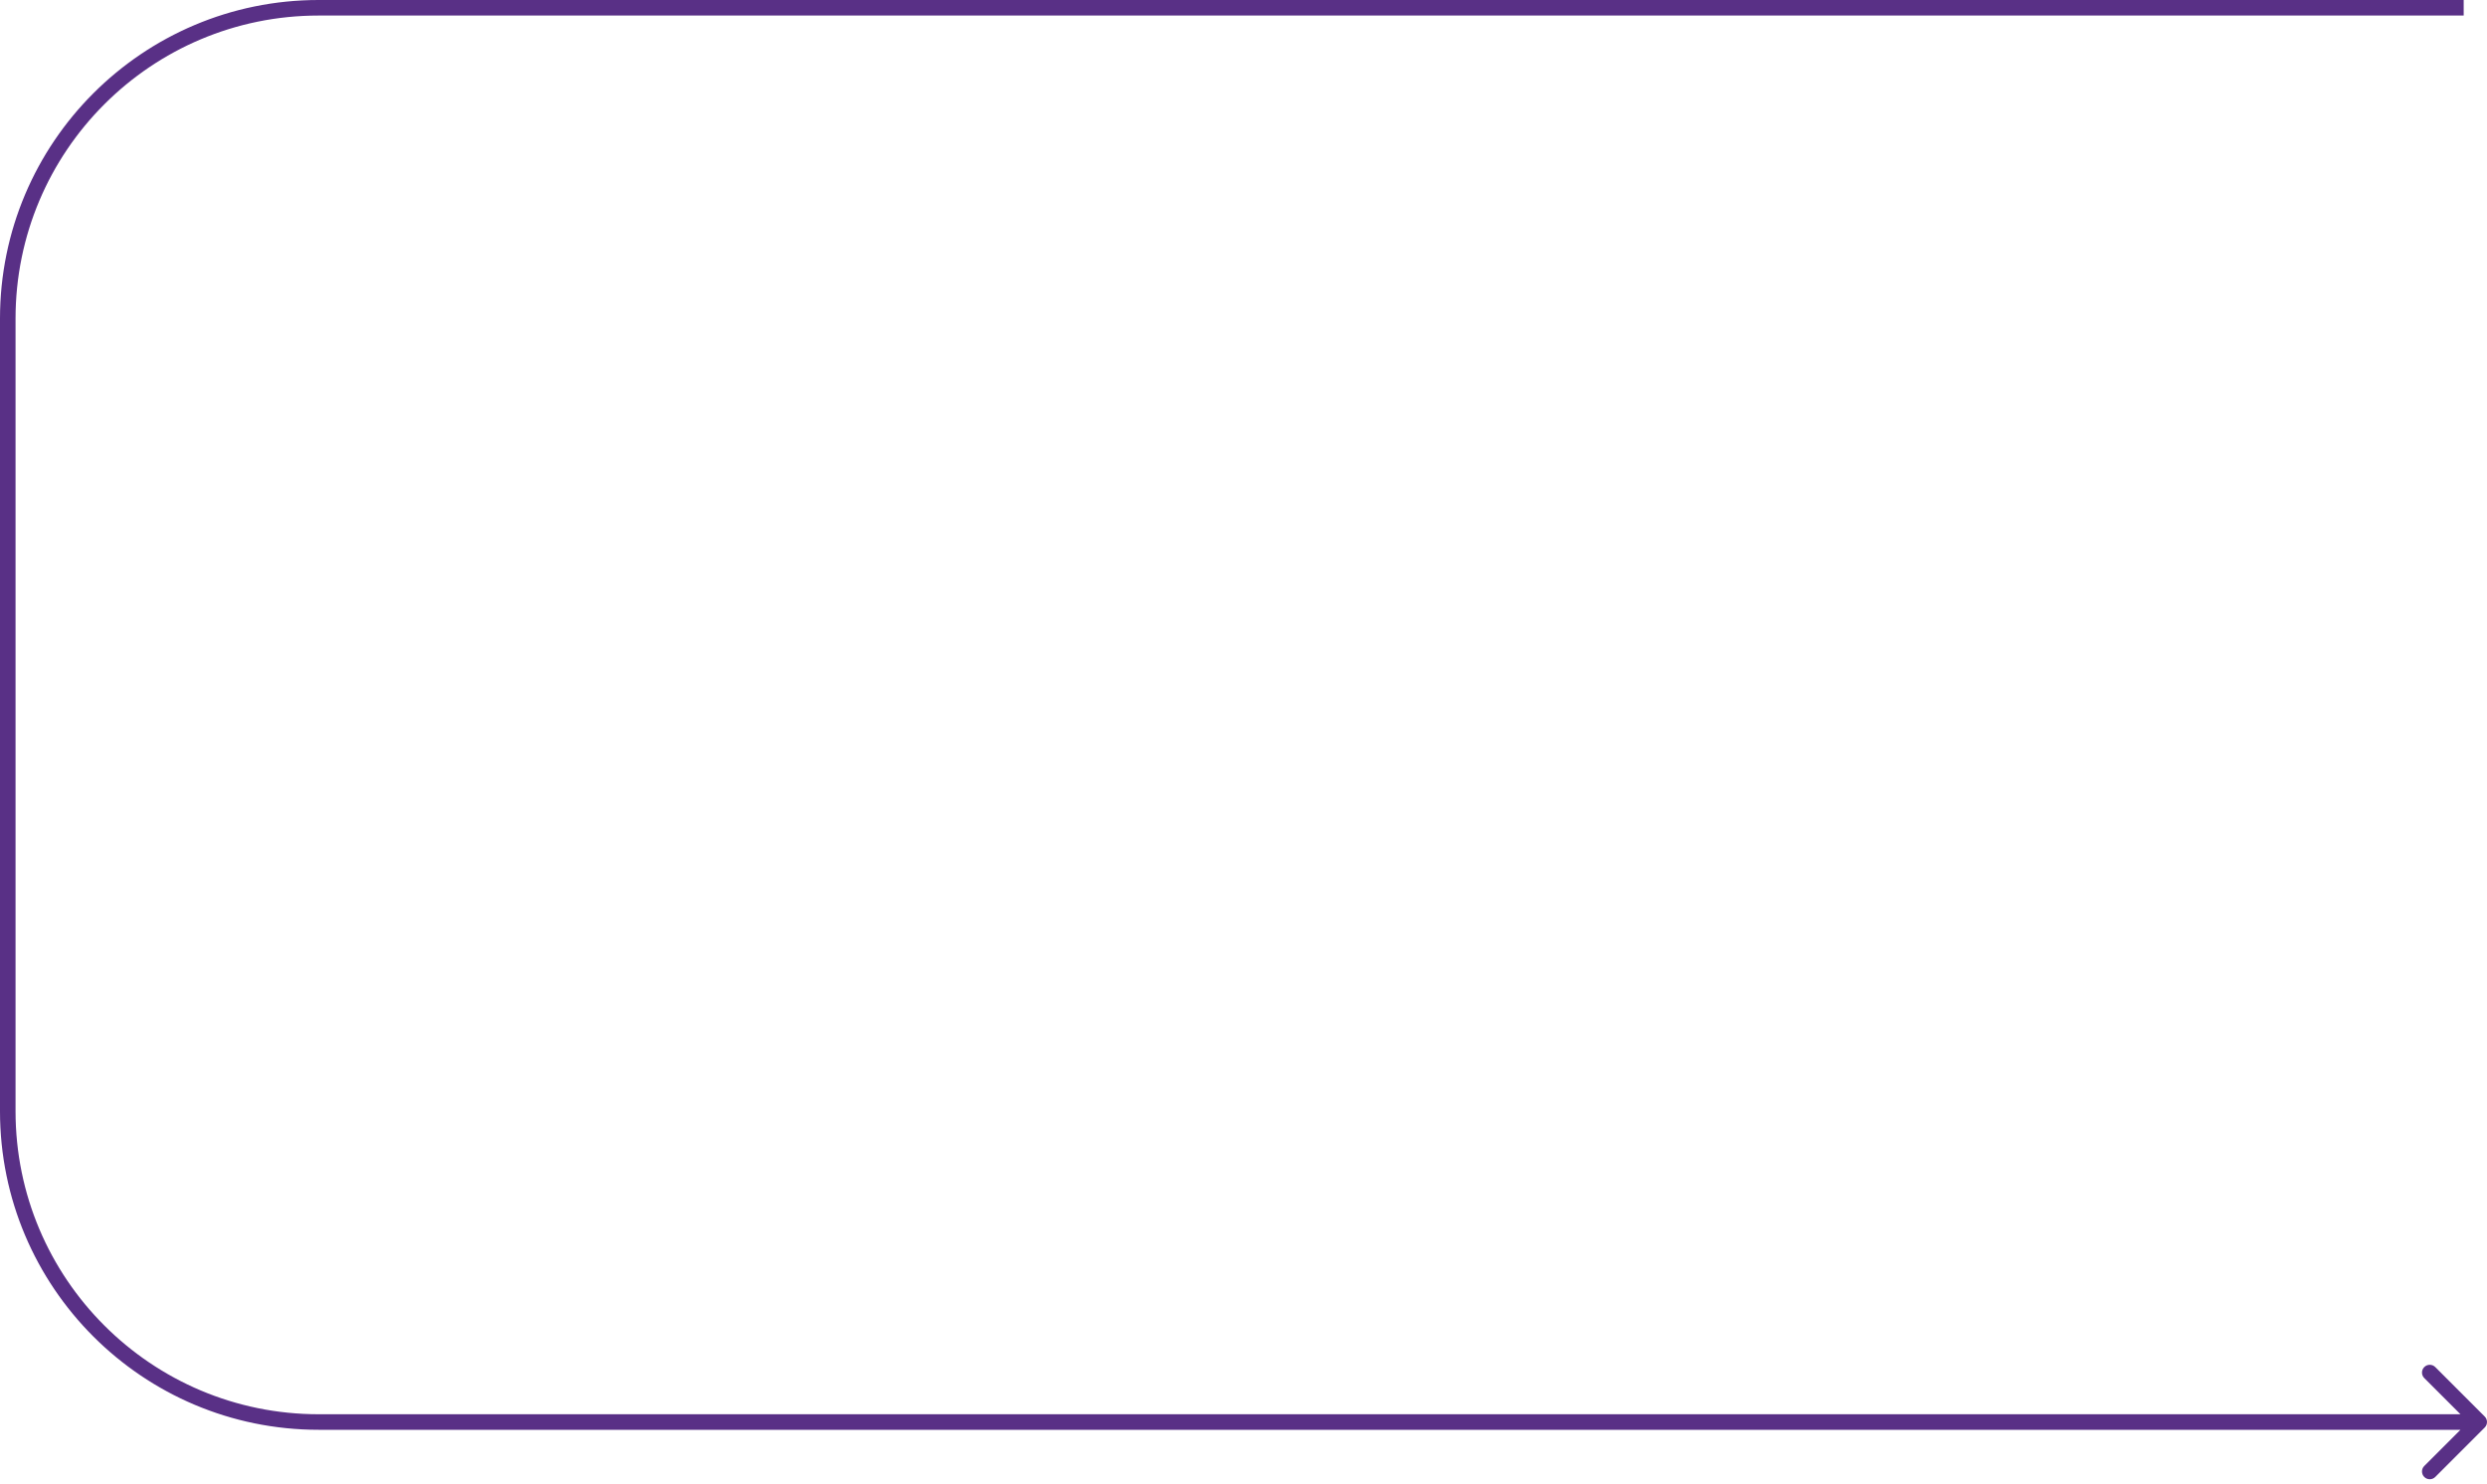 <?xml version="1.0" encoding="UTF-8"?> <svg xmlns="http://www.w3.org/2000/svg" width="320" height="191" viewBox="0 0 320 191" fill="none"><path d="M319.707 183.707C320.098 183.317 320.098 182.683 319.707 182.293L313.343 175.929C312.953 175.538 312.319 175.538 311.929 175.929C311.538 176.319 311.538 176.953 311.929 177.343L317.586 183L311.929 188.657C311.538 189.047 311.538 189.681 311.929 190.071C312.319 190.462 312.953 190.462 313.343 190.071L319.707 183.707ZM317 1V0H41V1V2H317V1ZM1 41H0V143H1H2V41H1ZM41 183V184H319V183V182H41V183ZM1 143H0C0 165.644 18.356 184 41 184V183V182C19.461 182 2 164.539 2 143H1ZM41 1V0C18.356 0 0 18.356 0 41H1H2C2 19.461 19.461 2 41 2V1Z" fill="#593086"></path></svg> 
